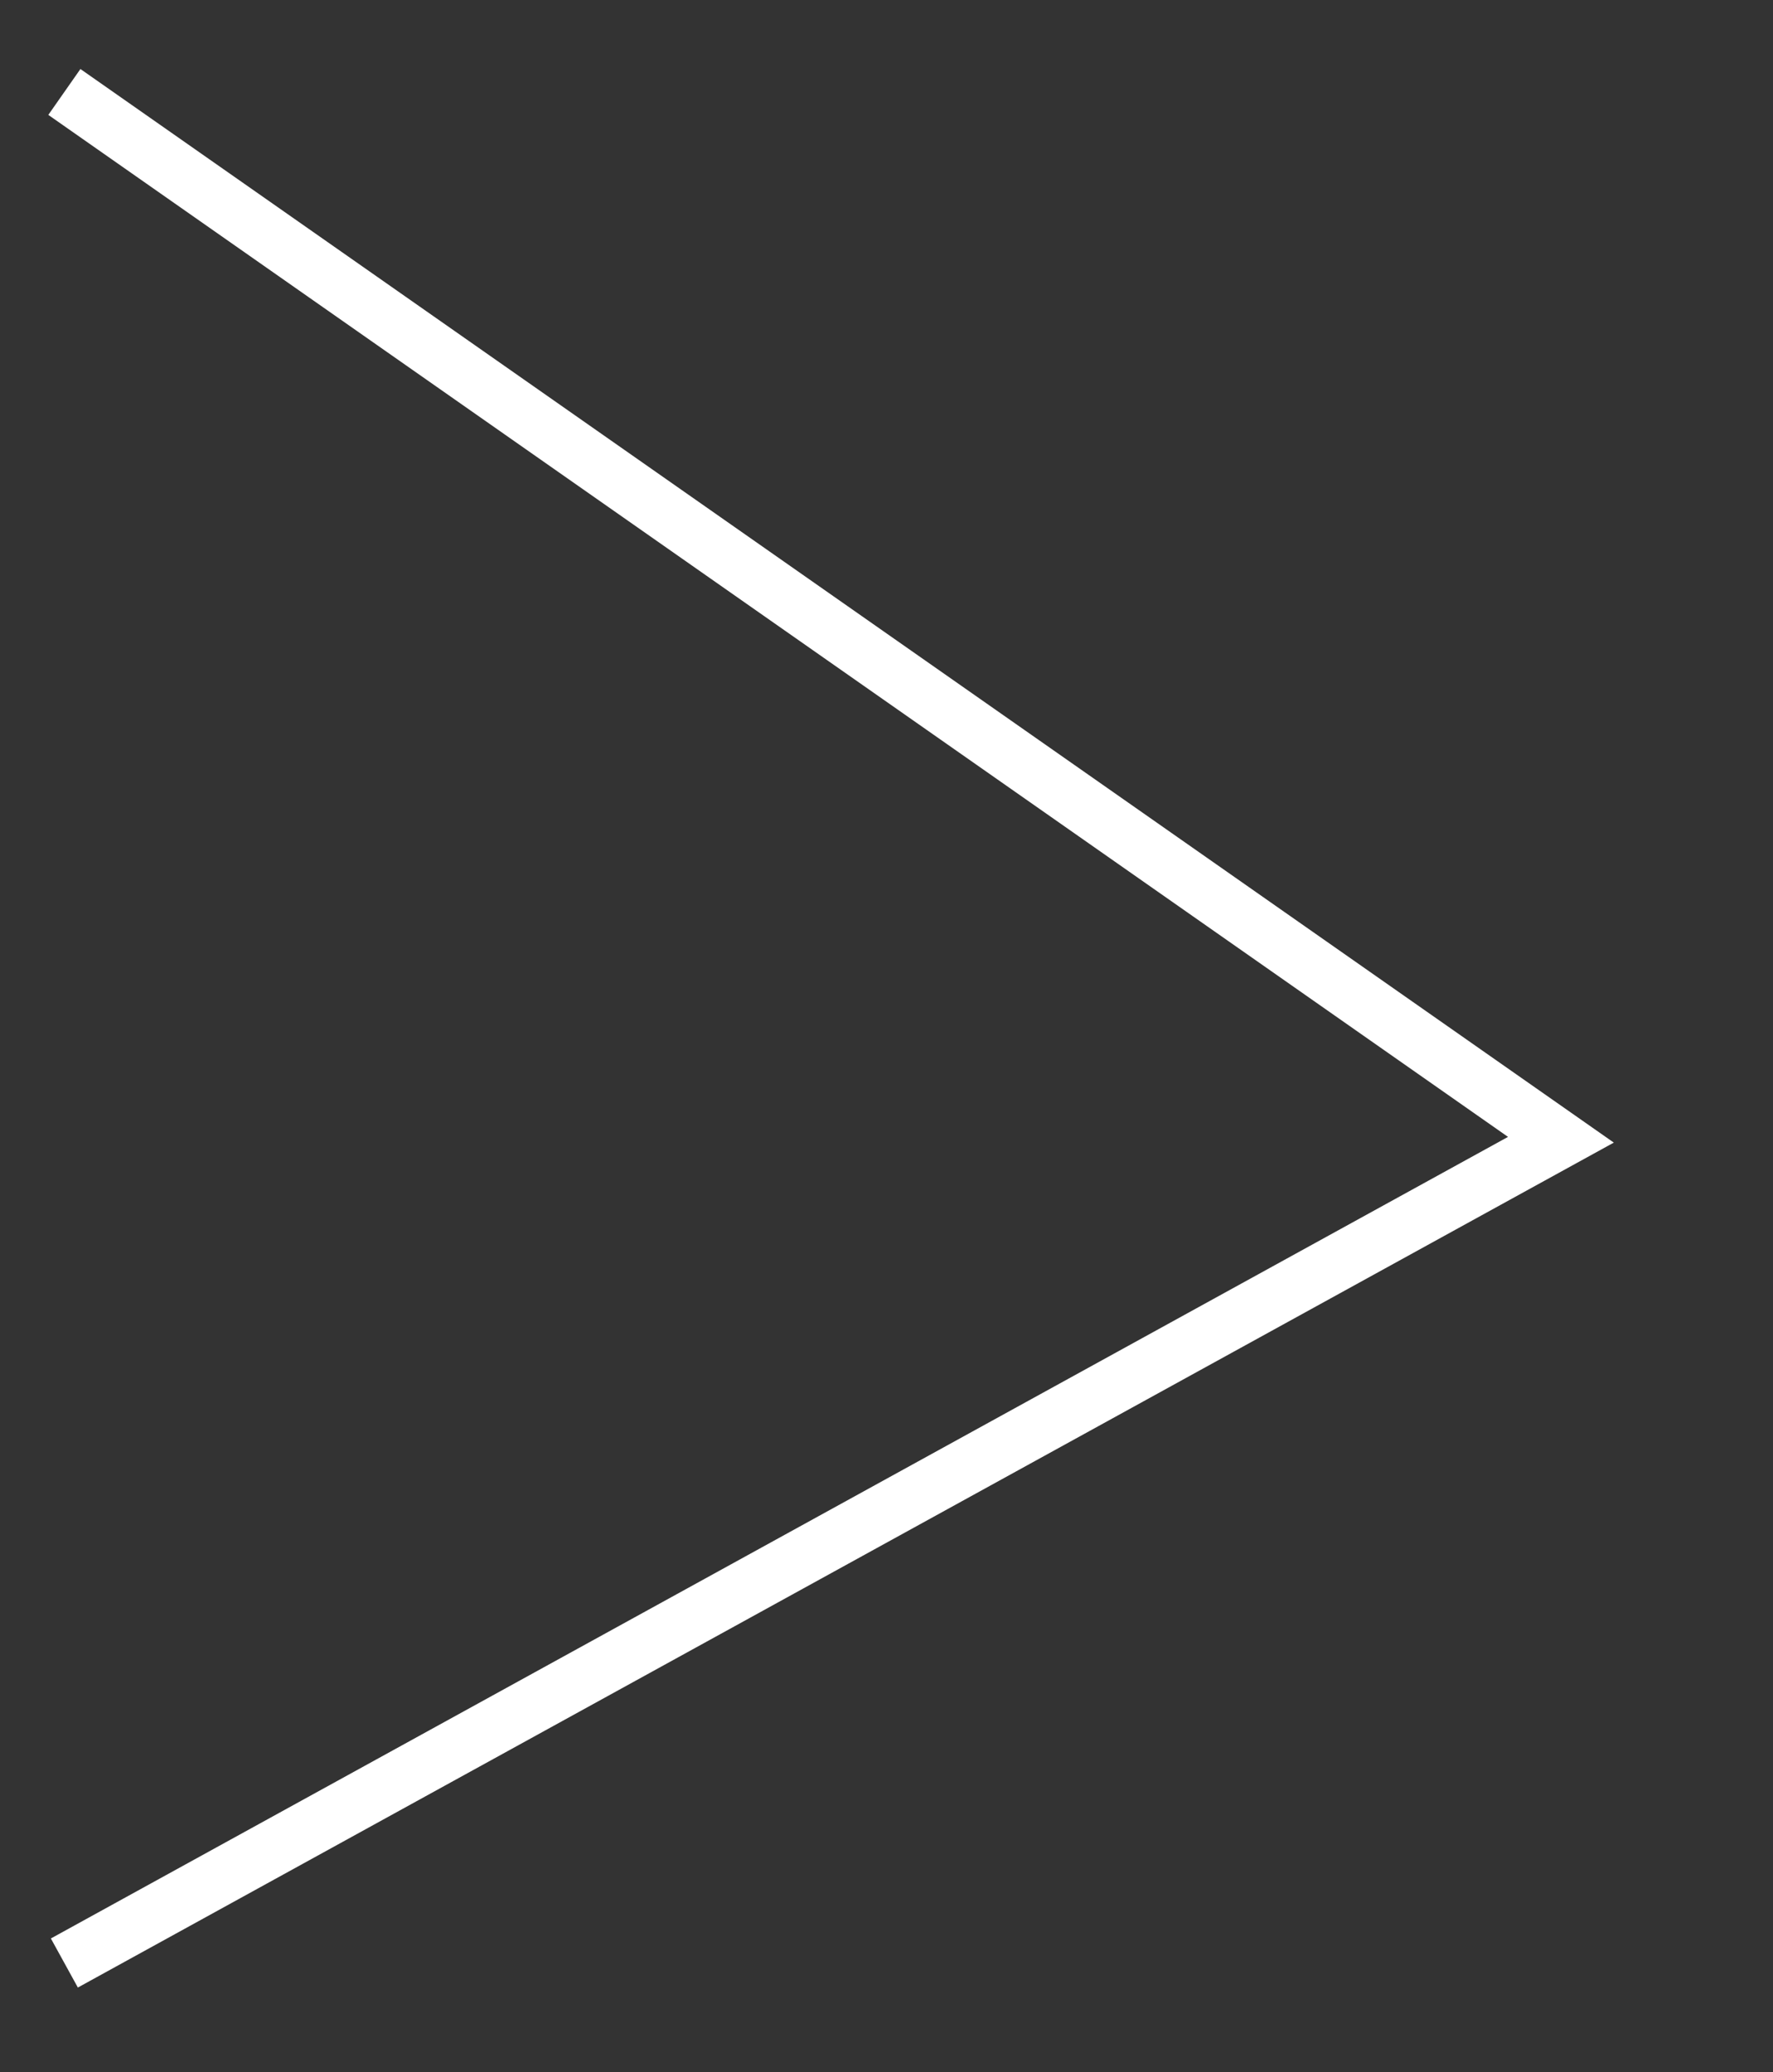 <?xml version="1.0" encoding="UTF-8"?> <svg xmlns="http://www.w3.org/2000/svg" width="95" height="111" viewBox="0 0 95 111" fill="none"><rect x="0" y="0" width="95" height="111" fill="#333333" stroke="none"/> <path d="M3.449 4.926L83.636 61.057L3.449 105.159" stroke="white" stroke-width="3"></path> </svg> 